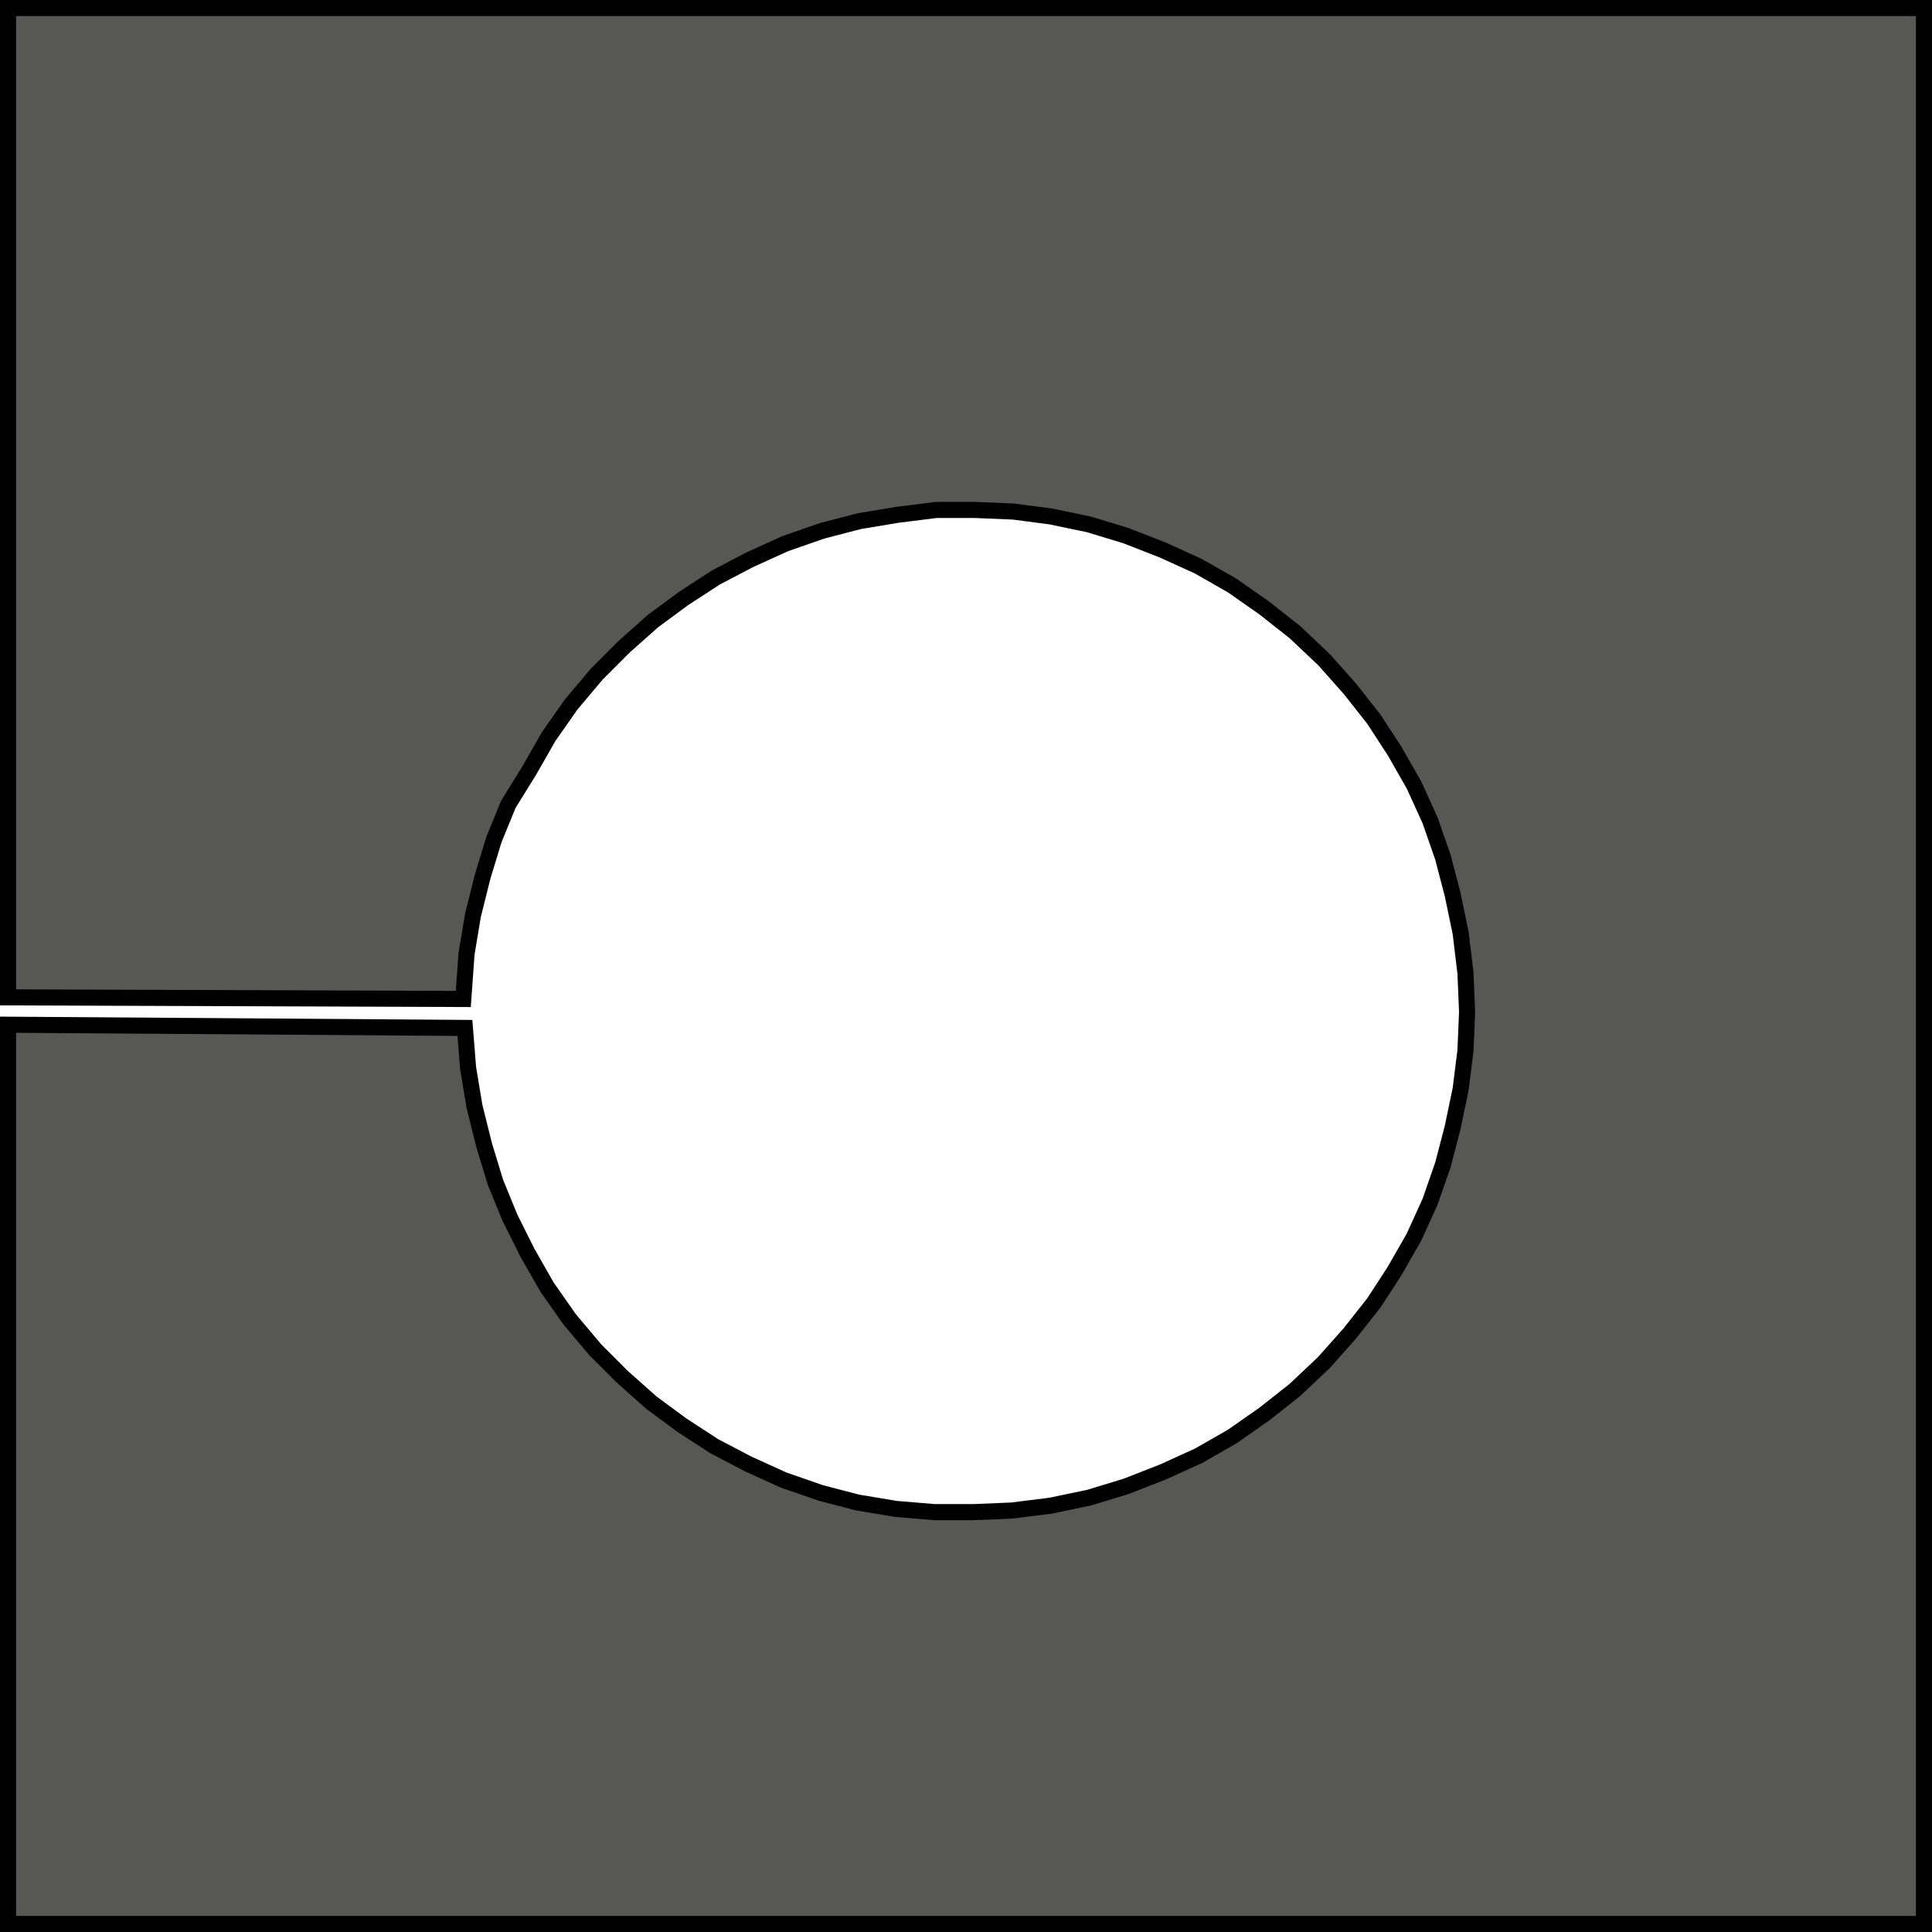 <?xml version="1.0" encoding="utf-8"?>
<!-- Generator: Adobe Illustrator 27.0.0, SVG Export Plug-In . SVG Version: 6.00 Build 0)  -->
<svg version="1.1" id="Ebene_1" xmlns="http://www.w3.org/2000/svg" xmlns:xlink="http://www.w3.org/1999/xlink" x="0px" y="0px"
	 viewBox="0 0 120.1 120.1" enable-background="new 0 0 120.1 120.1" xml:space="preserve">
<path fill="#575756" stroke="#000000" stroke-miterlimit="10" d="M0.5,119.6V63.7l28.4,0.2l0.2,2.5l0.4,2.4l0.6,2.4l0.7,2.3l0.9,2.2
	l1.1,2.2L34,80l1.4,2l1.6,1.9l1.7,1.7l1.8,1.6l1.9,1.4l2,1.3l2.1,1.1l2.2,1l2.3,0.8l2.3,0.6l2.4,0.4l2.4,0.2h2.4l2.4-0.1l2.4-0.3
	l2.4-0.5l2.3-0.7l2.3-0.9l2.2-1l2.1-1.2l2-1.4l1.9-1.5l1.8-1.7l1.6-1.8l1.5-1.9l1.3-2l1.2-2.1l1-2.2l0.8-2.3l0.6-2.3l0.5-2.4
	l0.3-2.4l0.1-2.4l-0.1-2.4L90.8,58l-0.5-2.4l-0.6-2.3L88.9,51l-1-2.2l-1.2-2.1l-1.3-2l-1.5-1.9L82.3,41l-1.8-1.7l-1.9-1.5l-2-1.4
	l-2.1-1.2l-2.2-1L70,33.3l-2.3-0.7l-2.4-0.5L63,31.8l-2.4-0.1h-2.4L55.8,32l-2.4,0.4L51.1,33l-2.3,0.8l-2.2,1l-2.1,1.1l-2,1.3
	l-1.9,1.4l-1.8,1.6l-1.7,1.7l-1.6,1.9l-1.4,2l-1.2,2.1L31.6,50l-0.9,2.2L30,54.5l-0.6,2.4L29,59.3l-0.2,2.8L0.5,62V0.5h119.1v119.1
	H0.5z"/>
</svg>

